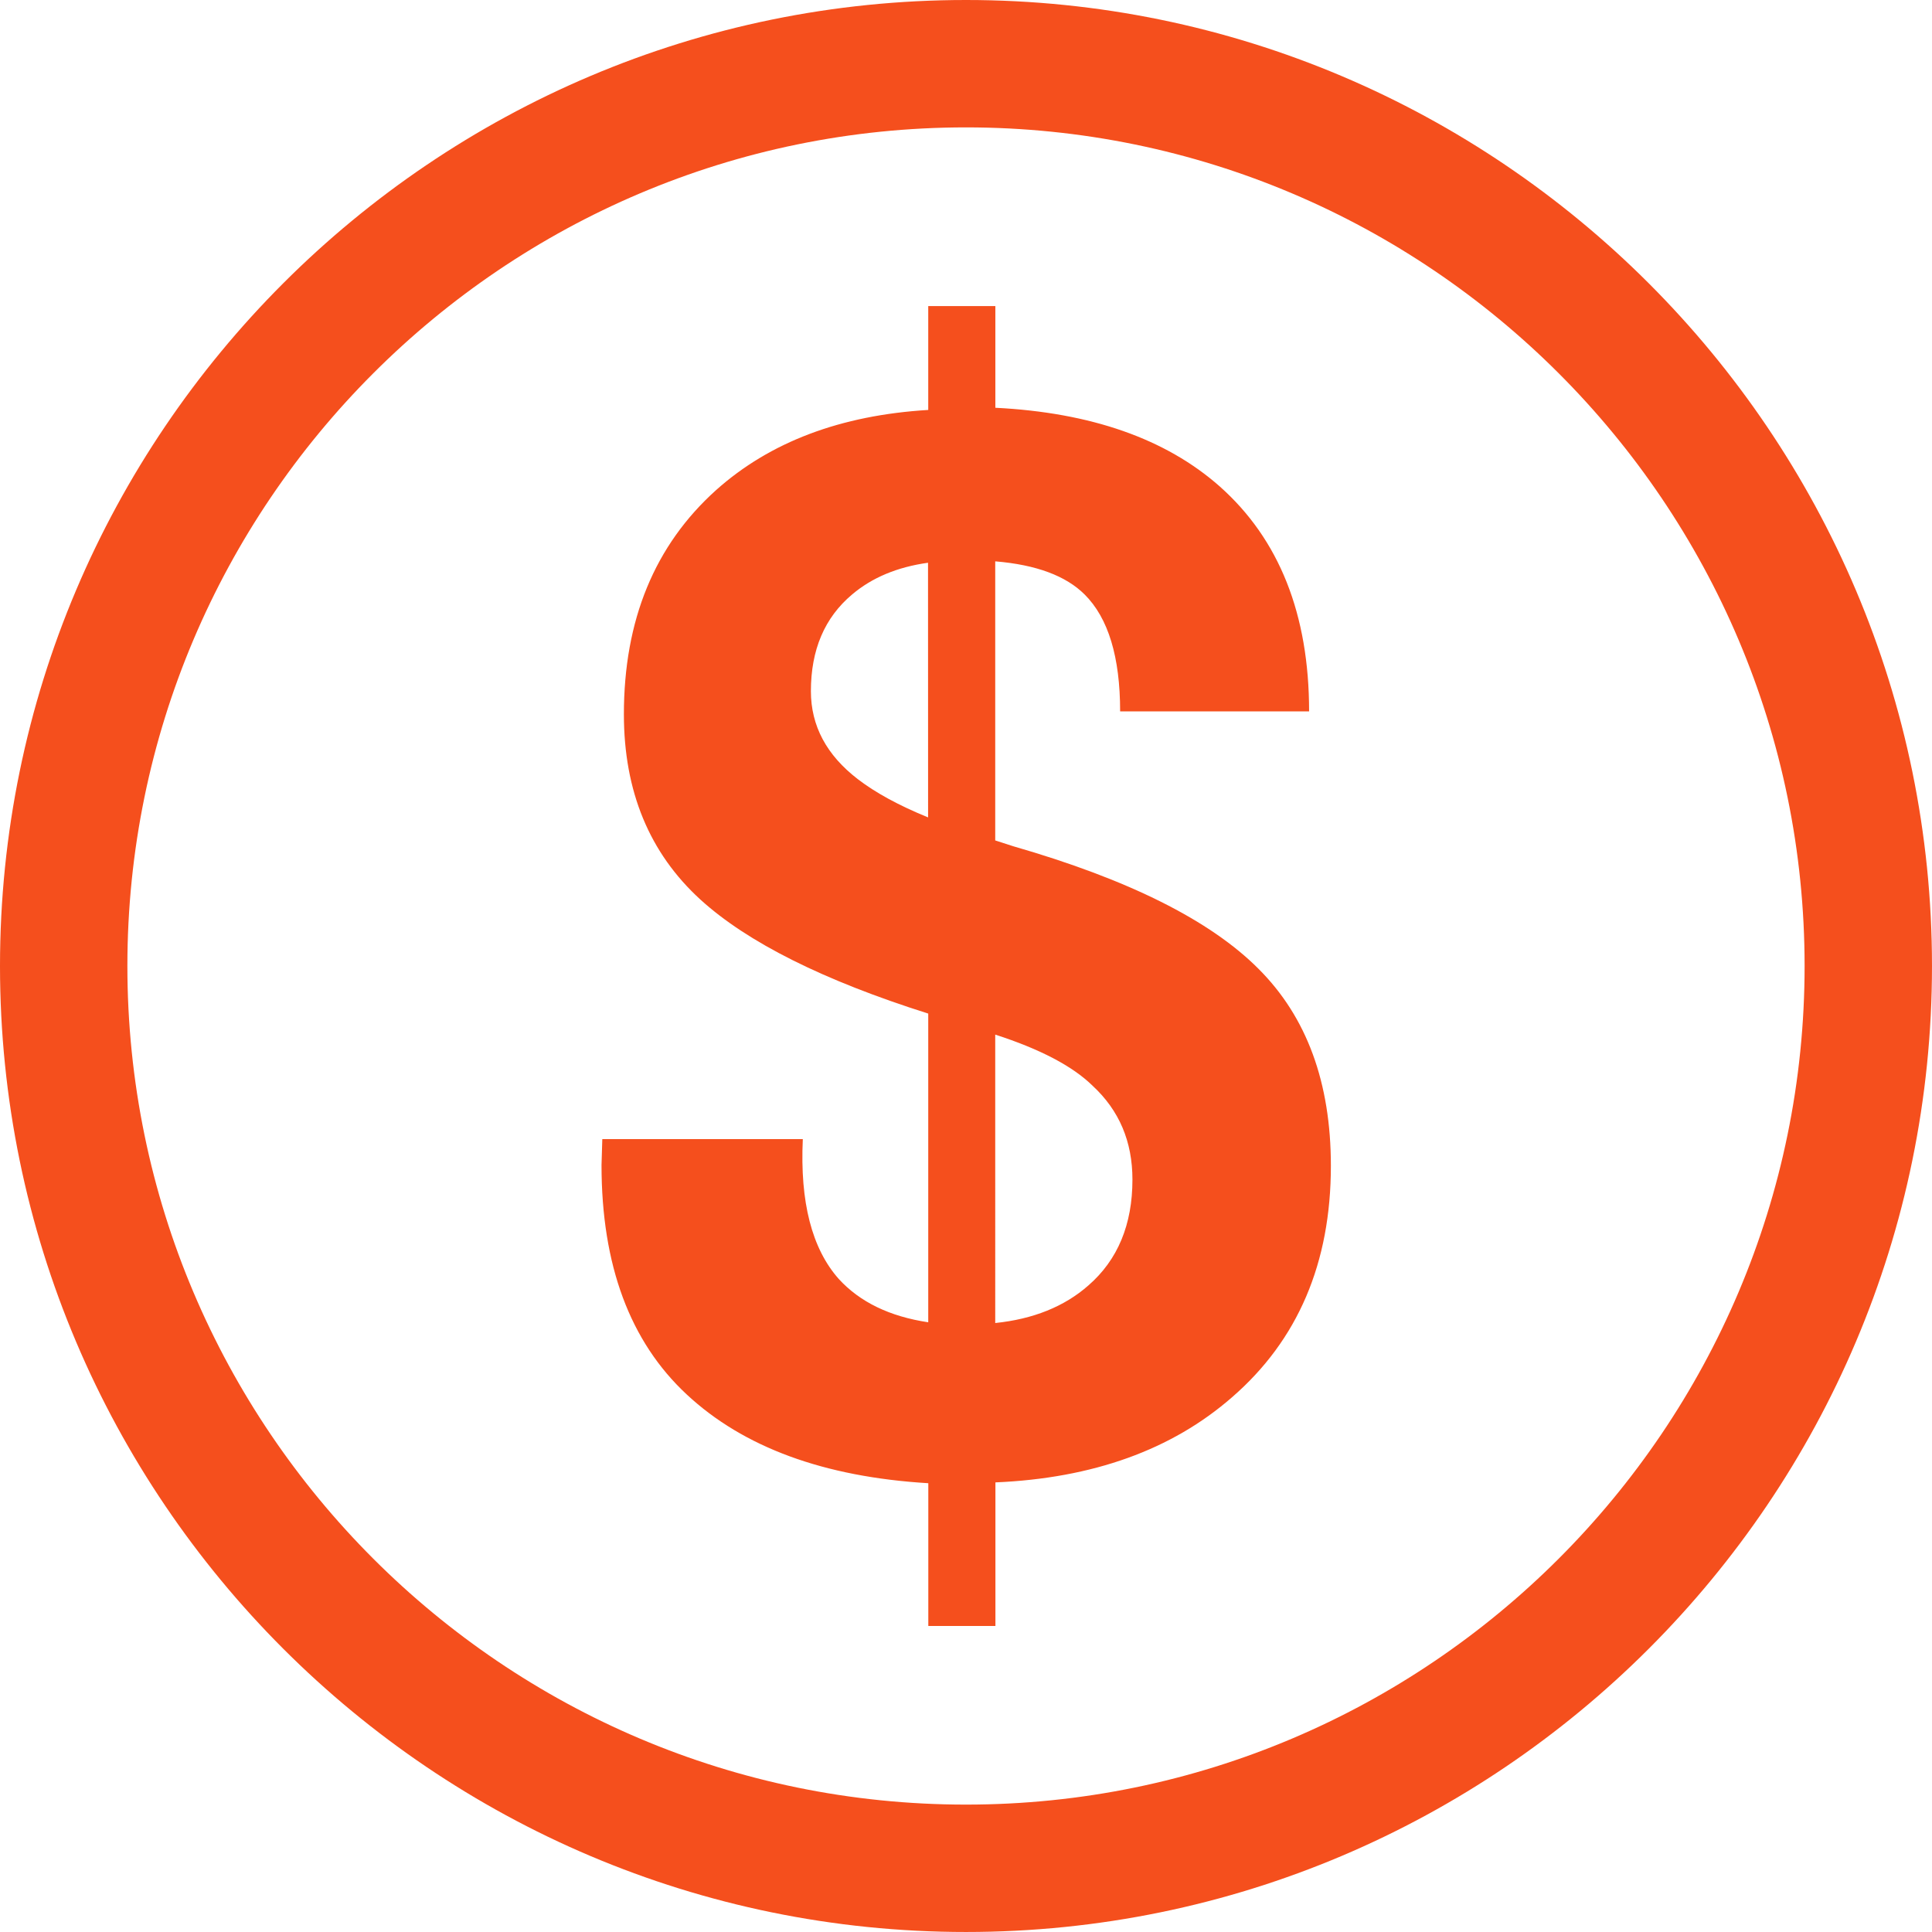 <?xml version="1.0"?>
<svg xmlns="http://www.w3.org/2000/svg" xmlns:xlink="http://www.w3.org/1999/xlink" version="1.1" id="Capa_1" x="0px" y="0px" width="512px" height="512px" viewBox="0 0 183.589 183.589" style="enable-background:new 0 0 183.589 183.589;" xml:space="preserve"><g><g>
	<path d="M91.794,0C41.178,0,0,41.178,0,91.794c0,50.62,41.178,91.794,91.794,91.794c50.62,0,91.794-41.175,91.794-91.794   C183.589,41.178,142.402,0,91.794,0z M91.794,171.483c-43.941,0-79.689-35.748-79.689-79.689s35.748-79.689,79.689-79.689   s79.689,35.748,79.689,79.689S135.729,171.483,91.794,171.483z M96.287,80.416l-1.715-0.553V53.342   c3.89,0.322,6.715,1.374,8.5,3.153c2.246,2.24,3.369,5.938,3.369,11.106h17.957c0-9.229-2.838-16.361-8.5-21.385   c-5.119-4.519-12.229-7.013-21.314-7.468v-9.664h-6.377v9.871c-8.316,0.502-15.031,3.038-20.15,7.607   c-5.849,5.254-8.771,12.359-8.771,21.311c0,7.312,2.42,13.184,7.276,17.614c4.471,4.067,11.688,7.678,21.645,10.829v29.335   c-3.656-0.55-6.484-1.915-8.5-4.114c-2.56-2.884-3.697-7.306-3.419-13.293H57.234l-0.074,2.465c0,9.505,2.695,16.774,8.095,21.799   c5.391,5.024,13.042,7.838,22.958,8.435v13.565h6.377v-13.643c9.269-0.396,16.77-3.103,22.479-8.086   c6.26-5.426,9.398-12.755,9.398-21.999c0-7.903-2.293-14.145-6.874-18.714C115.006,87.456,107.233,83.569,96.287,80.416z    M88.192,77.674c-2.796-1.138-5.009-2.355-6.676-3.633c-2.976-2.287-4.46-5.071-4.46-8.363c0-3.928,1.301-6.989,3.916-9.188   c1.889-1.599,4.279-2.604,7.214-3.015L88.192,77.674L88.192,77.674z M103.421,122.152c-2.281,2.009-5.243,3.197-8.849,3.569V98.313   c4.256,1.378,7.342,2.985,9.257,4.865c2.529,2.34,3.782,5.302,3.782,8.913C107.611,116.371,106.211,119.729,103.421,122.152z" data-original="#000000" class="active-path" data-old_color="#000000" fill="#F54F1D"/>
</g></g> </svg>
